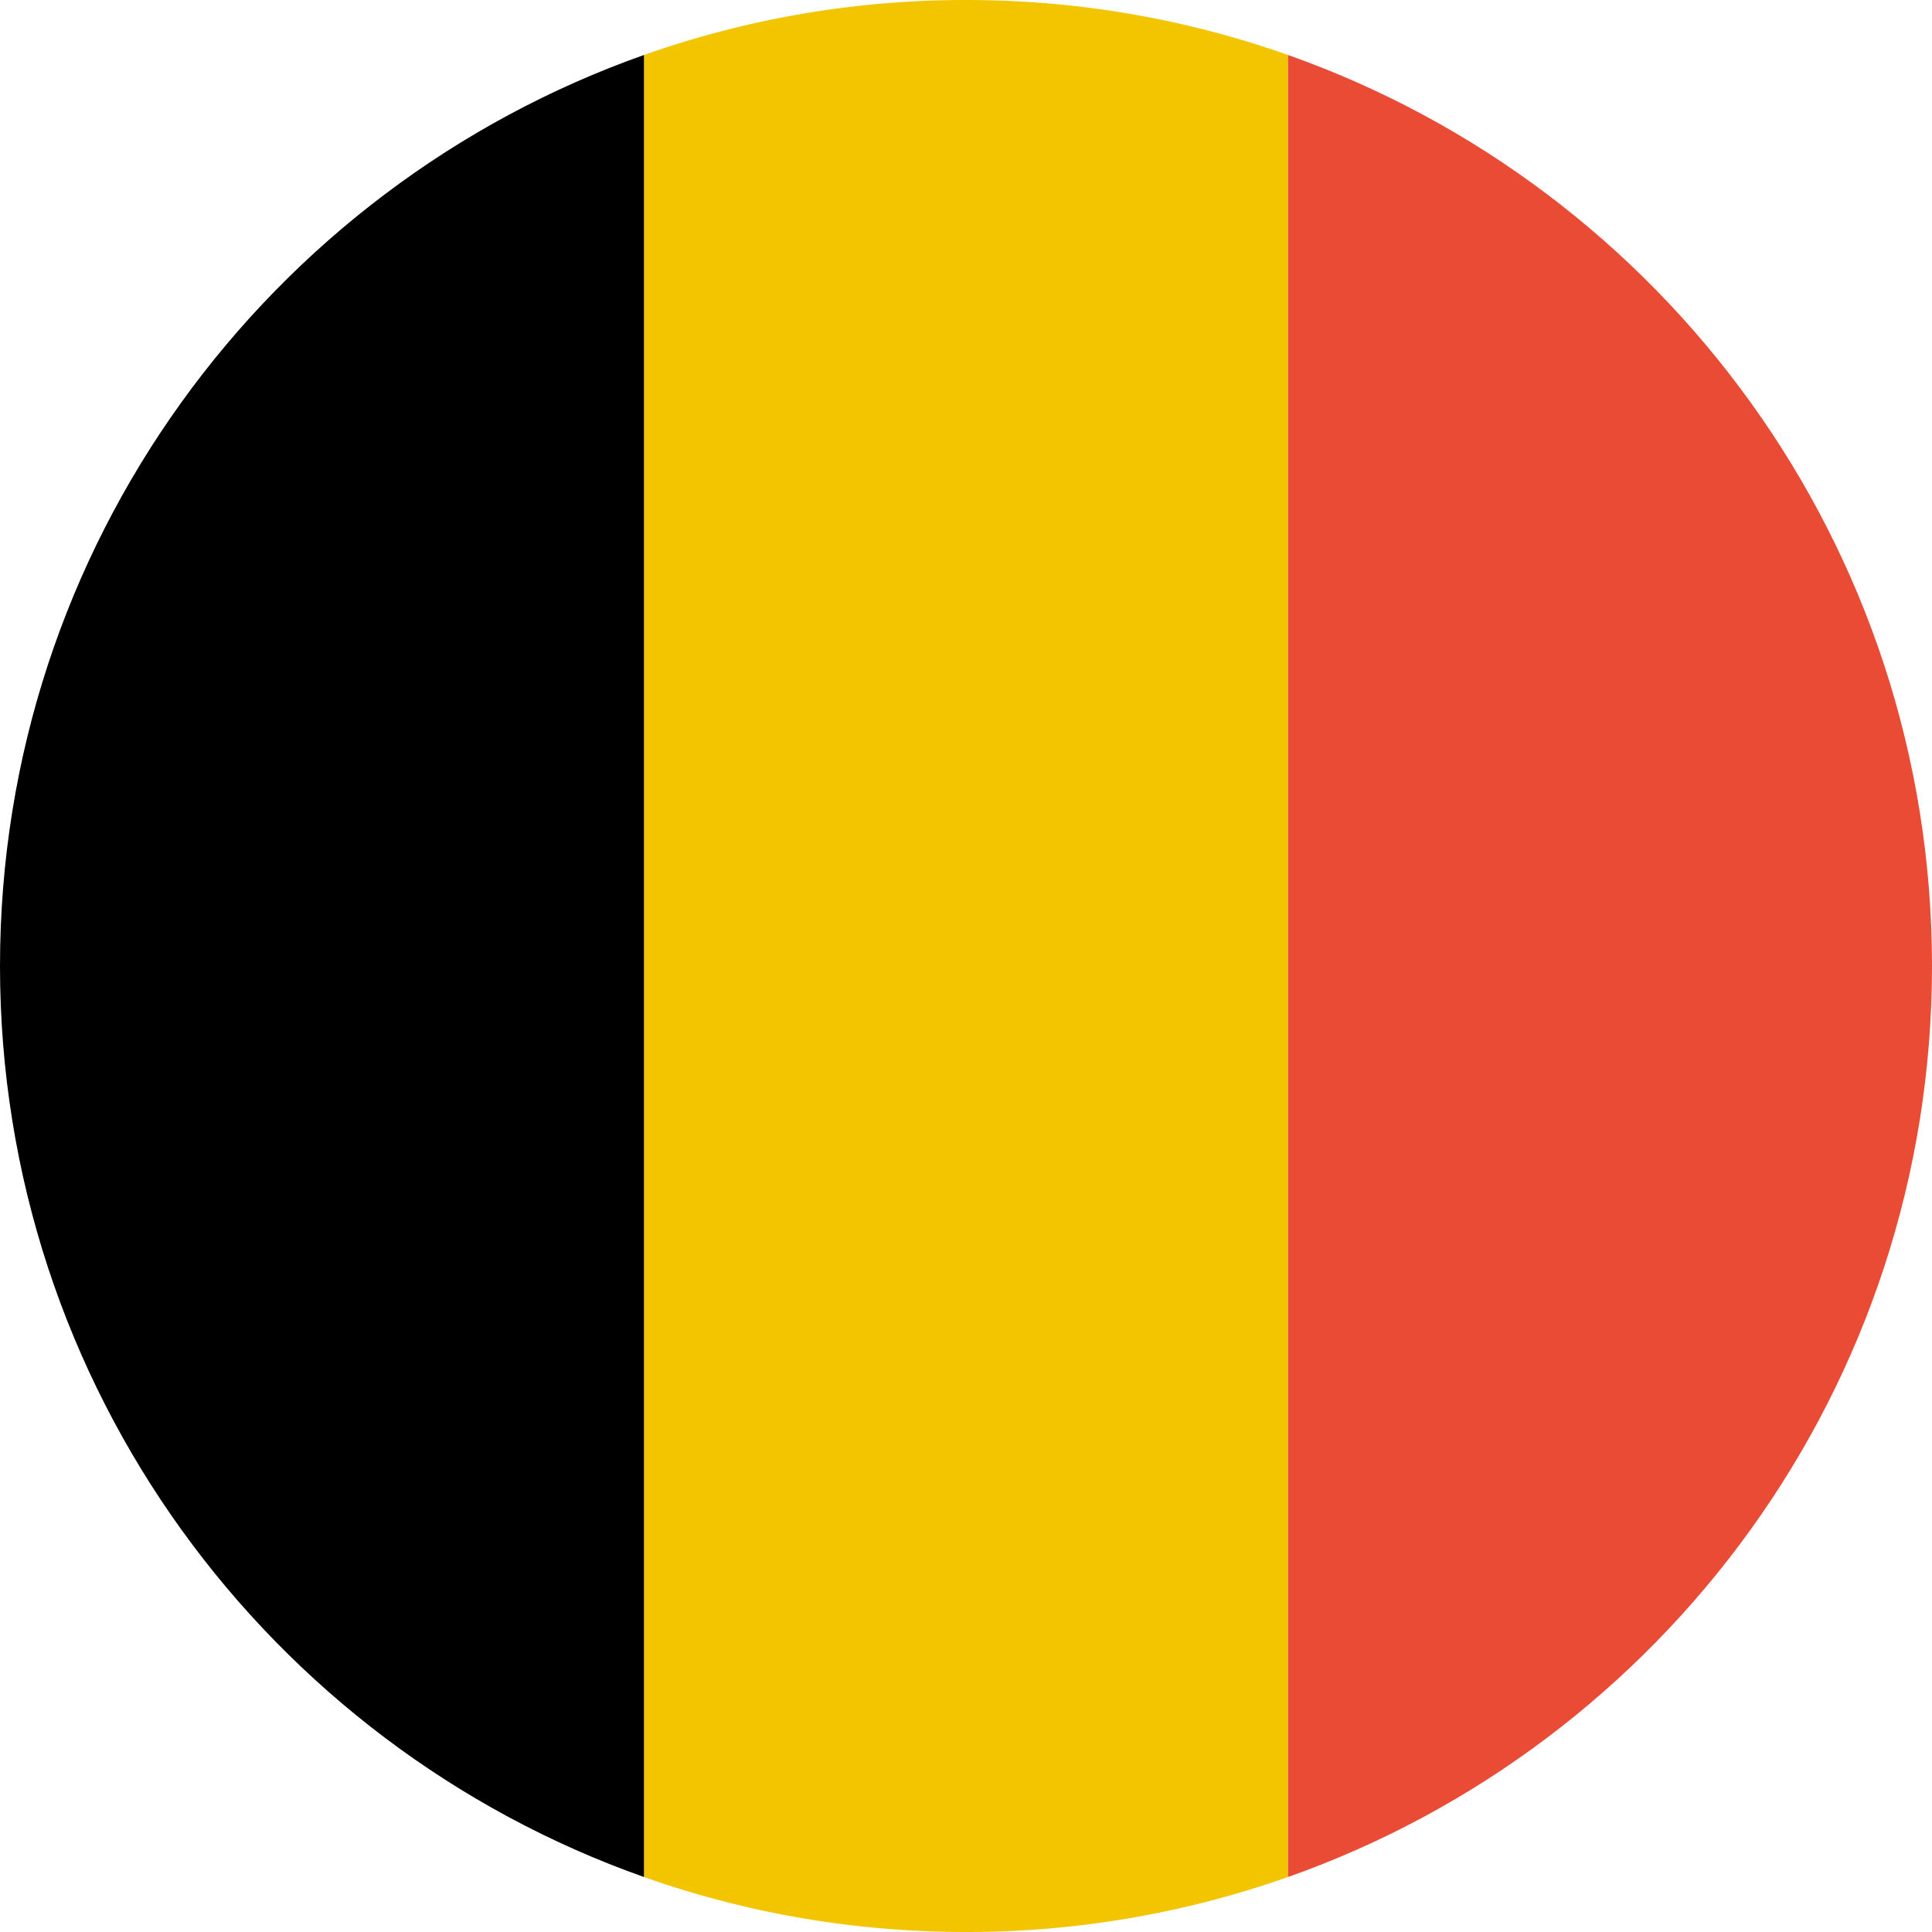 <?xml version="1.0" encoding="UTF-8"?><svg xmlns="http://www.w3.org/2000/svg" xmlns:xlink="http://www.w3.org/1999/xlink" width="48px" height="48px" viewBox="0 0 48 48" version="1.1"><title>svg/world-flag_022-BEL--Belgium</title><g id="circle" stroke="none" stroke-width="1" fill="none" fill-rule="evenodd" transform="translate(-144, -240)"><g id="BEL--Belgium" transform="translate(144, 240)"><path d="M32 1.366v45.268A23.961 23.961 0 0 1 24 48c-2.805 0-5.498-.481-8-1.366V1.366A23.961 23.961 0 0 1 24 0c2.805 0 5.498.481 8 1.366z" id="Combined-Shape" fill="#F2C500"/><path d="M16 1.366v45.268C6.678 43.34 0 34.45 0 24 0 13.55 6.678 4.66 16 1.366z" id="Combined-Shape" fill="#000"/><path d="M32 46.634V1.366C41.322 4.66 48 13.55 48 24c0 10.45-6.678 19.34-16 22.634z" id="Combined-Shape" fill="#E94B35"/></g></g></svg>